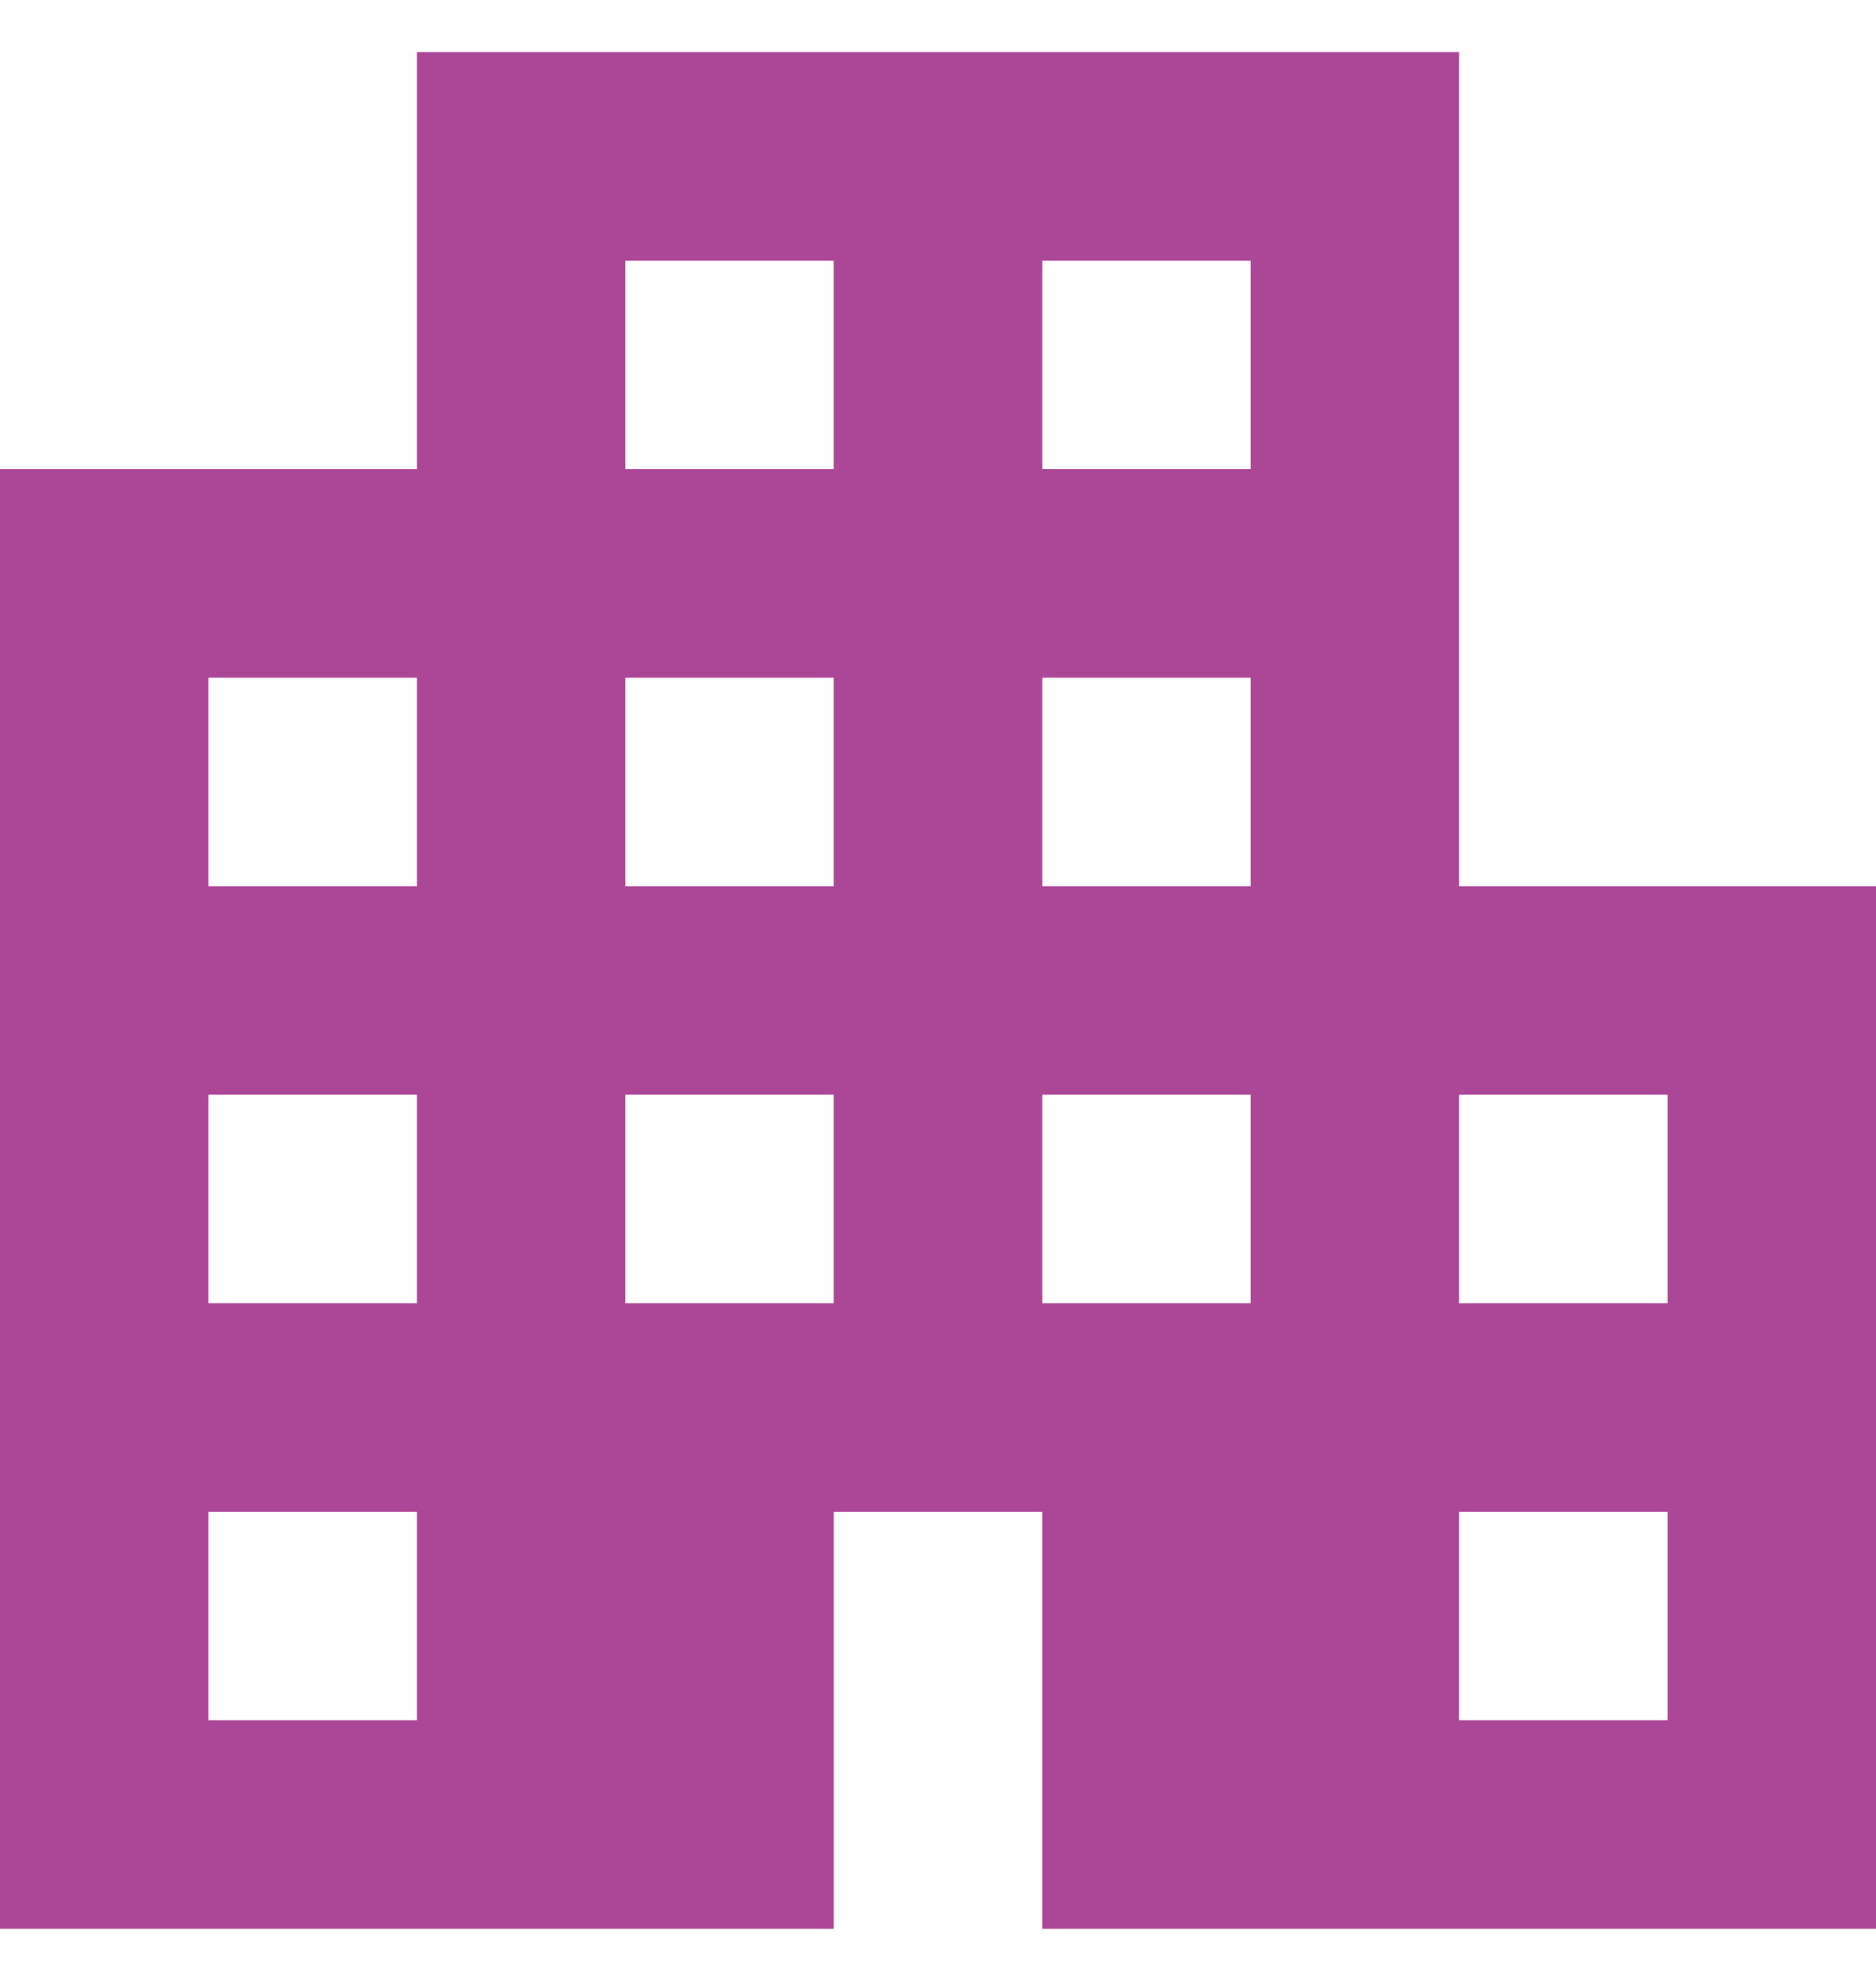 <svg width="18" height="19" viewBox="0 0 18 19" fill="none" xmlns="http://www.w3.org/2000/svg">
<path d="M0 18.5V4.5H4V0.5H14V8.5H18V18.5H10V14.5H8V18.5H0ZM2 16.5H4V14.5H2V16.5ZM2 12.5H4V10.5H2V12.5ZM2 8.5H4V6.5H2V8.5ZM6 12.5H8V10.5H6V12.5ZM6 8.5H8V6.5H6V8.5ZM6 4.5H8V2.5H6V4.5ZM10 12.5H12V10.5H10V12.5ZM10 8.5H12V6.5H10V8.5ZM10 4.5H12V2.5H10V4.5ZM14 16.5H16V14.5H14V16.5ZM14 12.5H16V10.5H14V12.5Z" fill="#AC4798"/>
</svg>
